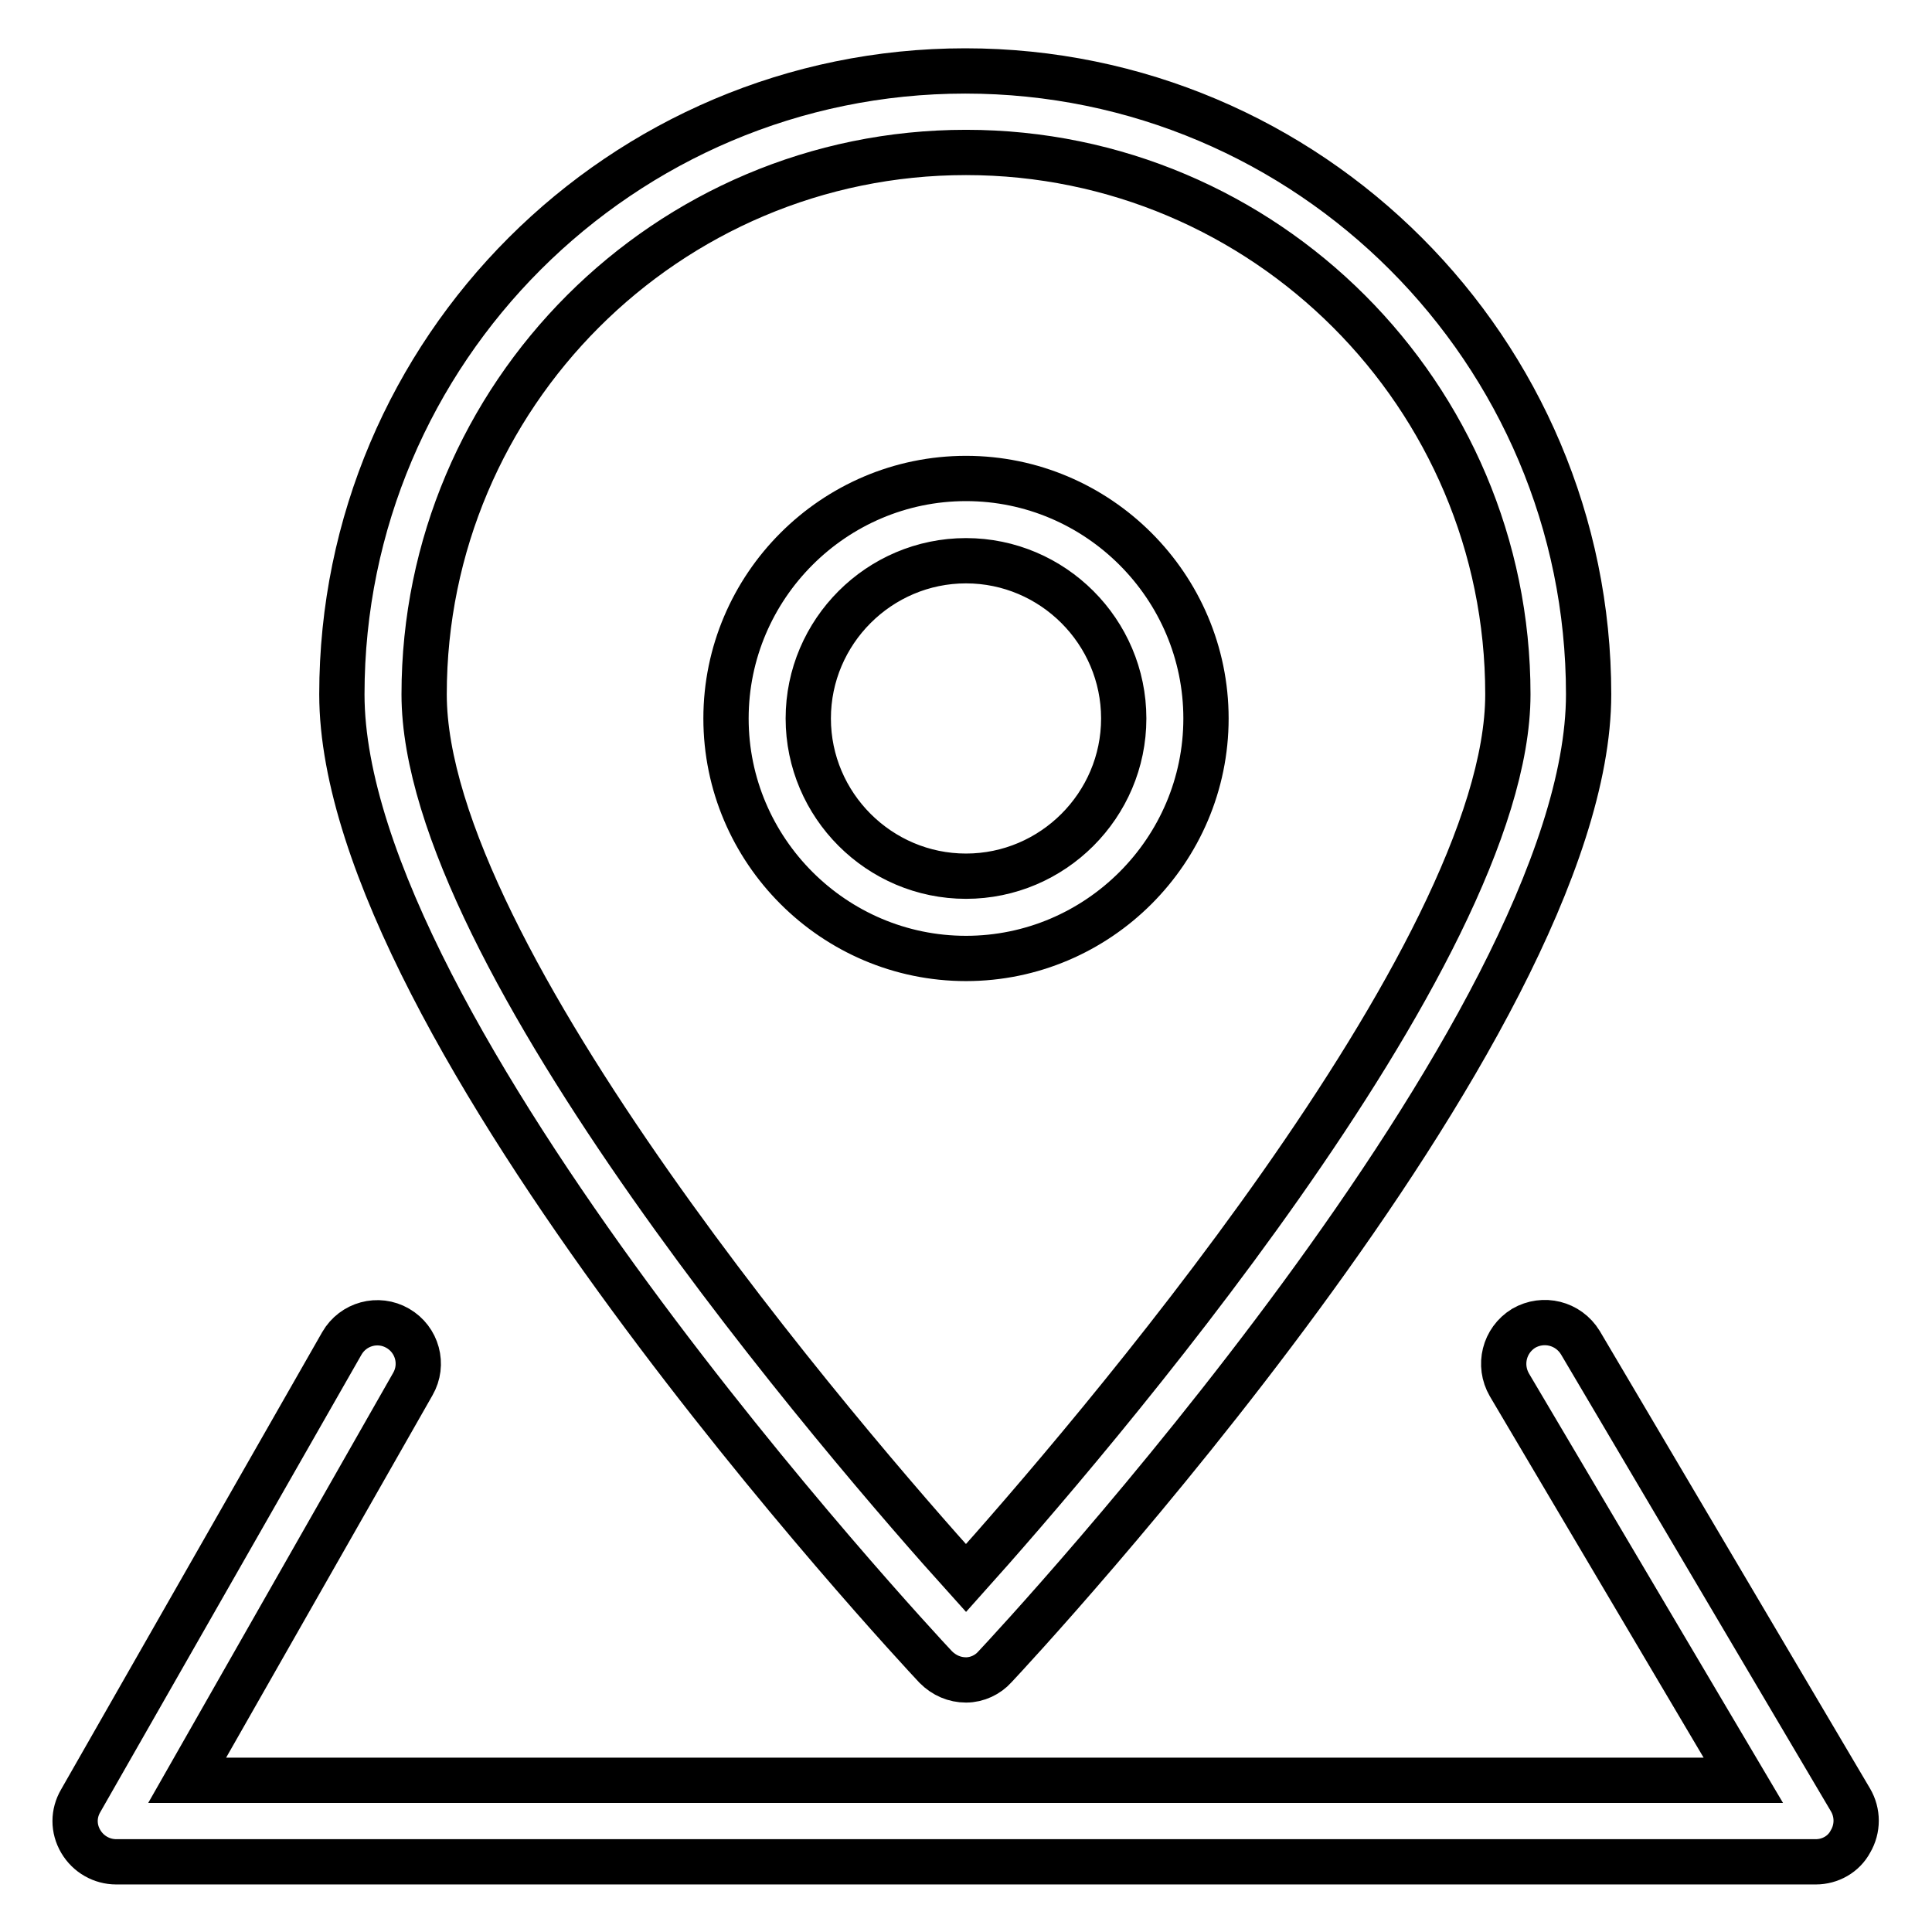 <?xml version="1.0" encoding="utf-8"?>
<!-- Svg Vector Icons : http://www.onlinewebfonts.com/icon -->
<!DOCTYPE svg PUBLIC "-//W3C//DTD SVG 1.1//EN" "http://www.w3.org/Graphics/SVG/1.1/DTD/svg11.dtd">
<svg version="1.1" xmlns="http://www.w3.org/2000/svg" xmlns:xlink="http://www.w3.org/1999/xlink" x="0px" y="0px" viewBox="0 0 256 256" enable-background="new 0 0 256 256" xml:space="preserve">
<g> <path stroke-width="6" fill-opacity="0" stroke="#000000"  d="M128,222.6c-1.5,0-2.9-0.6-4-1.7c-3.2-3.4-78.7-84.6-78.7-128.9c0-45.6,37.1-82.6,82.6-82.6 c45.6,0,82.6,37.1,82.6,82.6c0,44.3-75.5,125.5-78.7,128.9C130.9,221.9,129.5,222.6,128,222.6z M128,20.2 c-39.6,0-71.8,32.2-71.8,71.8c0,34.6,56.1,99.7,71.8,117.1c15.6-17.4,71.8-82.5,71.8-117.1C199.8,52.4,167.6,20.2,128,20.2z  M240.6,246.7H15.4c-1.9,0-3.7-1-4.7-2.7c-1-1.7-1-3.7,0-5.4L45.3,178c1.5-2.6,4.8-3.5,7.4-2c2.6,1.5,3.5,4.8,2,7.4l-29.9,52.5H231 l-31-52.4c-1.5-2.6-0.7-5.9,1.9-7.5c2.6-1.5,5.9-0.7,7.5,1.9l35.8,60.6c1,1.7,1,3.8,0,5.5C244.3,245.7,242.5,246.7,240.6,246.7z  M128,127c-17.5,0-31.8-14.3-31.8-31.8c0-17.5,14.3-31.8,31.8-31.8c17.5,0,31.8,14.3,31.8,31.8C159.8,112.7,145.5,127,128,127z  M128,74.3c-11.5,0-20.9,9.4-20.9,20.9c0,11.5,9.4,20.9,20.9,20.9c11.5,0,20.9-9.4,20.9-20.9C148.9,83.7,139.5,74.3,128,74.3z"/></g>
</svg>